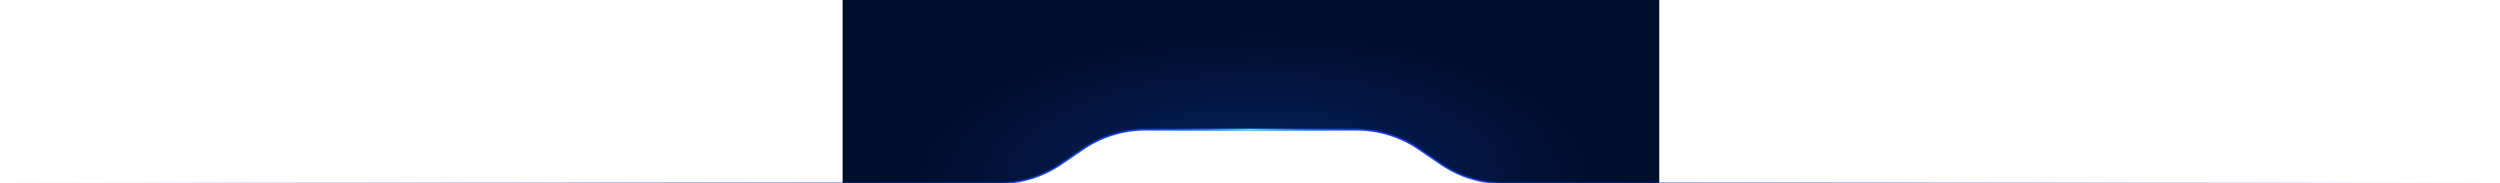 <svg xmlns="http://www.w3.org/2000/svg" width="1350" height="99" viewBox="0 0 1350 99" fill="none"><g clip-path="url(#clip0_2448_3803)"><path fill-rule="evenodd" clip-rule="evenodd" d="M572.938 88.549C562.967 95.358 551.174 99 539.101 99L455 99L455 -3.85534e-05L896 0L896 99L811.899 99C799.825 99 788.033 95.358 778.063 88.549L766.204 80.451C756.234 73.642 744.441 70 732.368 70L618.632 70C606.559 70 594.766 73.642 584.796 80.451L572.938 88.549Z" fill="url(#paint0_radial_2448_3803)"></path><path d="M-2.53526e-06 99L539.101 99C551.174 99 562.967 95.358 572.937 88.549L584.796 80.451C594.766 73.642 606.559 70 618.632 70L732.368 70C744.441 70 756.234 73.642 766.204 80.451L778.063 88.549C788.033 95.358 799.825 99 811.899 99L1350 99" stroke="url(#paint1_linear_2448_3803)" stroke-linecap="round"></path><g filter="url(#filter0_f_2448_3803)"><path d="M735 70L615 70" stroke="url(#paint2_linear_2448_3803)" stroke-linecap="round"></path></g></g><defs><filter id="filter0_f_2448_3803" x="611.5" y="66.5" width="127" height="7" filterUnits="userSpaceOnUse" color-interpolation-filters="sRGB"><feGaussianBlur stdDeviation="1.5"></feGaussianBlur></filter><radialGradient id="paint0_radial_2448_3803" cx="0" cy="0" r="1" gradientUnits="userSpaceOnUse" gradientTransform="translate(676.675 97.093) rotate(179.403) scale(183.185 79.961)"><stop offset="0.001" stop-color="#062363"></stop><stop offset="1" stop-color="#000E2D"></stop></radialGradient><linearGradient id="paint1_linear_2448_3803" x1="1350" y1="84.5" x2="-1.26763e-06" y2="84.5" gradientUnits="userSpaceOnUse"><stop stop-color="#3F1A66" stop-opacity="0"></stop><stop offset="0.5" stop-color="#003BFF"></stop><stop offset="1" stop-color="#3F1A66" stop-opacity="0"></stop></linearGradient><linearGradient id="paint2_linear_2448_3803" x1="735" y1="69.5" x2="615" y2="69.5" gradientUnits="userSpaceOnUse"><stop stop-color="#003BFF" stop-opacity="0"></stop><stop offset="0.5" stop-color="#4BEDFF"></stop><stop offset="1" stop-color="#003BFF" stop-opacity="0"></stop></linearGradient><clipPath id="clip0_2448_3803"><rect width="1350" height="99" fill="white" transform="translate(1350 99) rotate(-180)"></rect></clipPath></defs></svg>